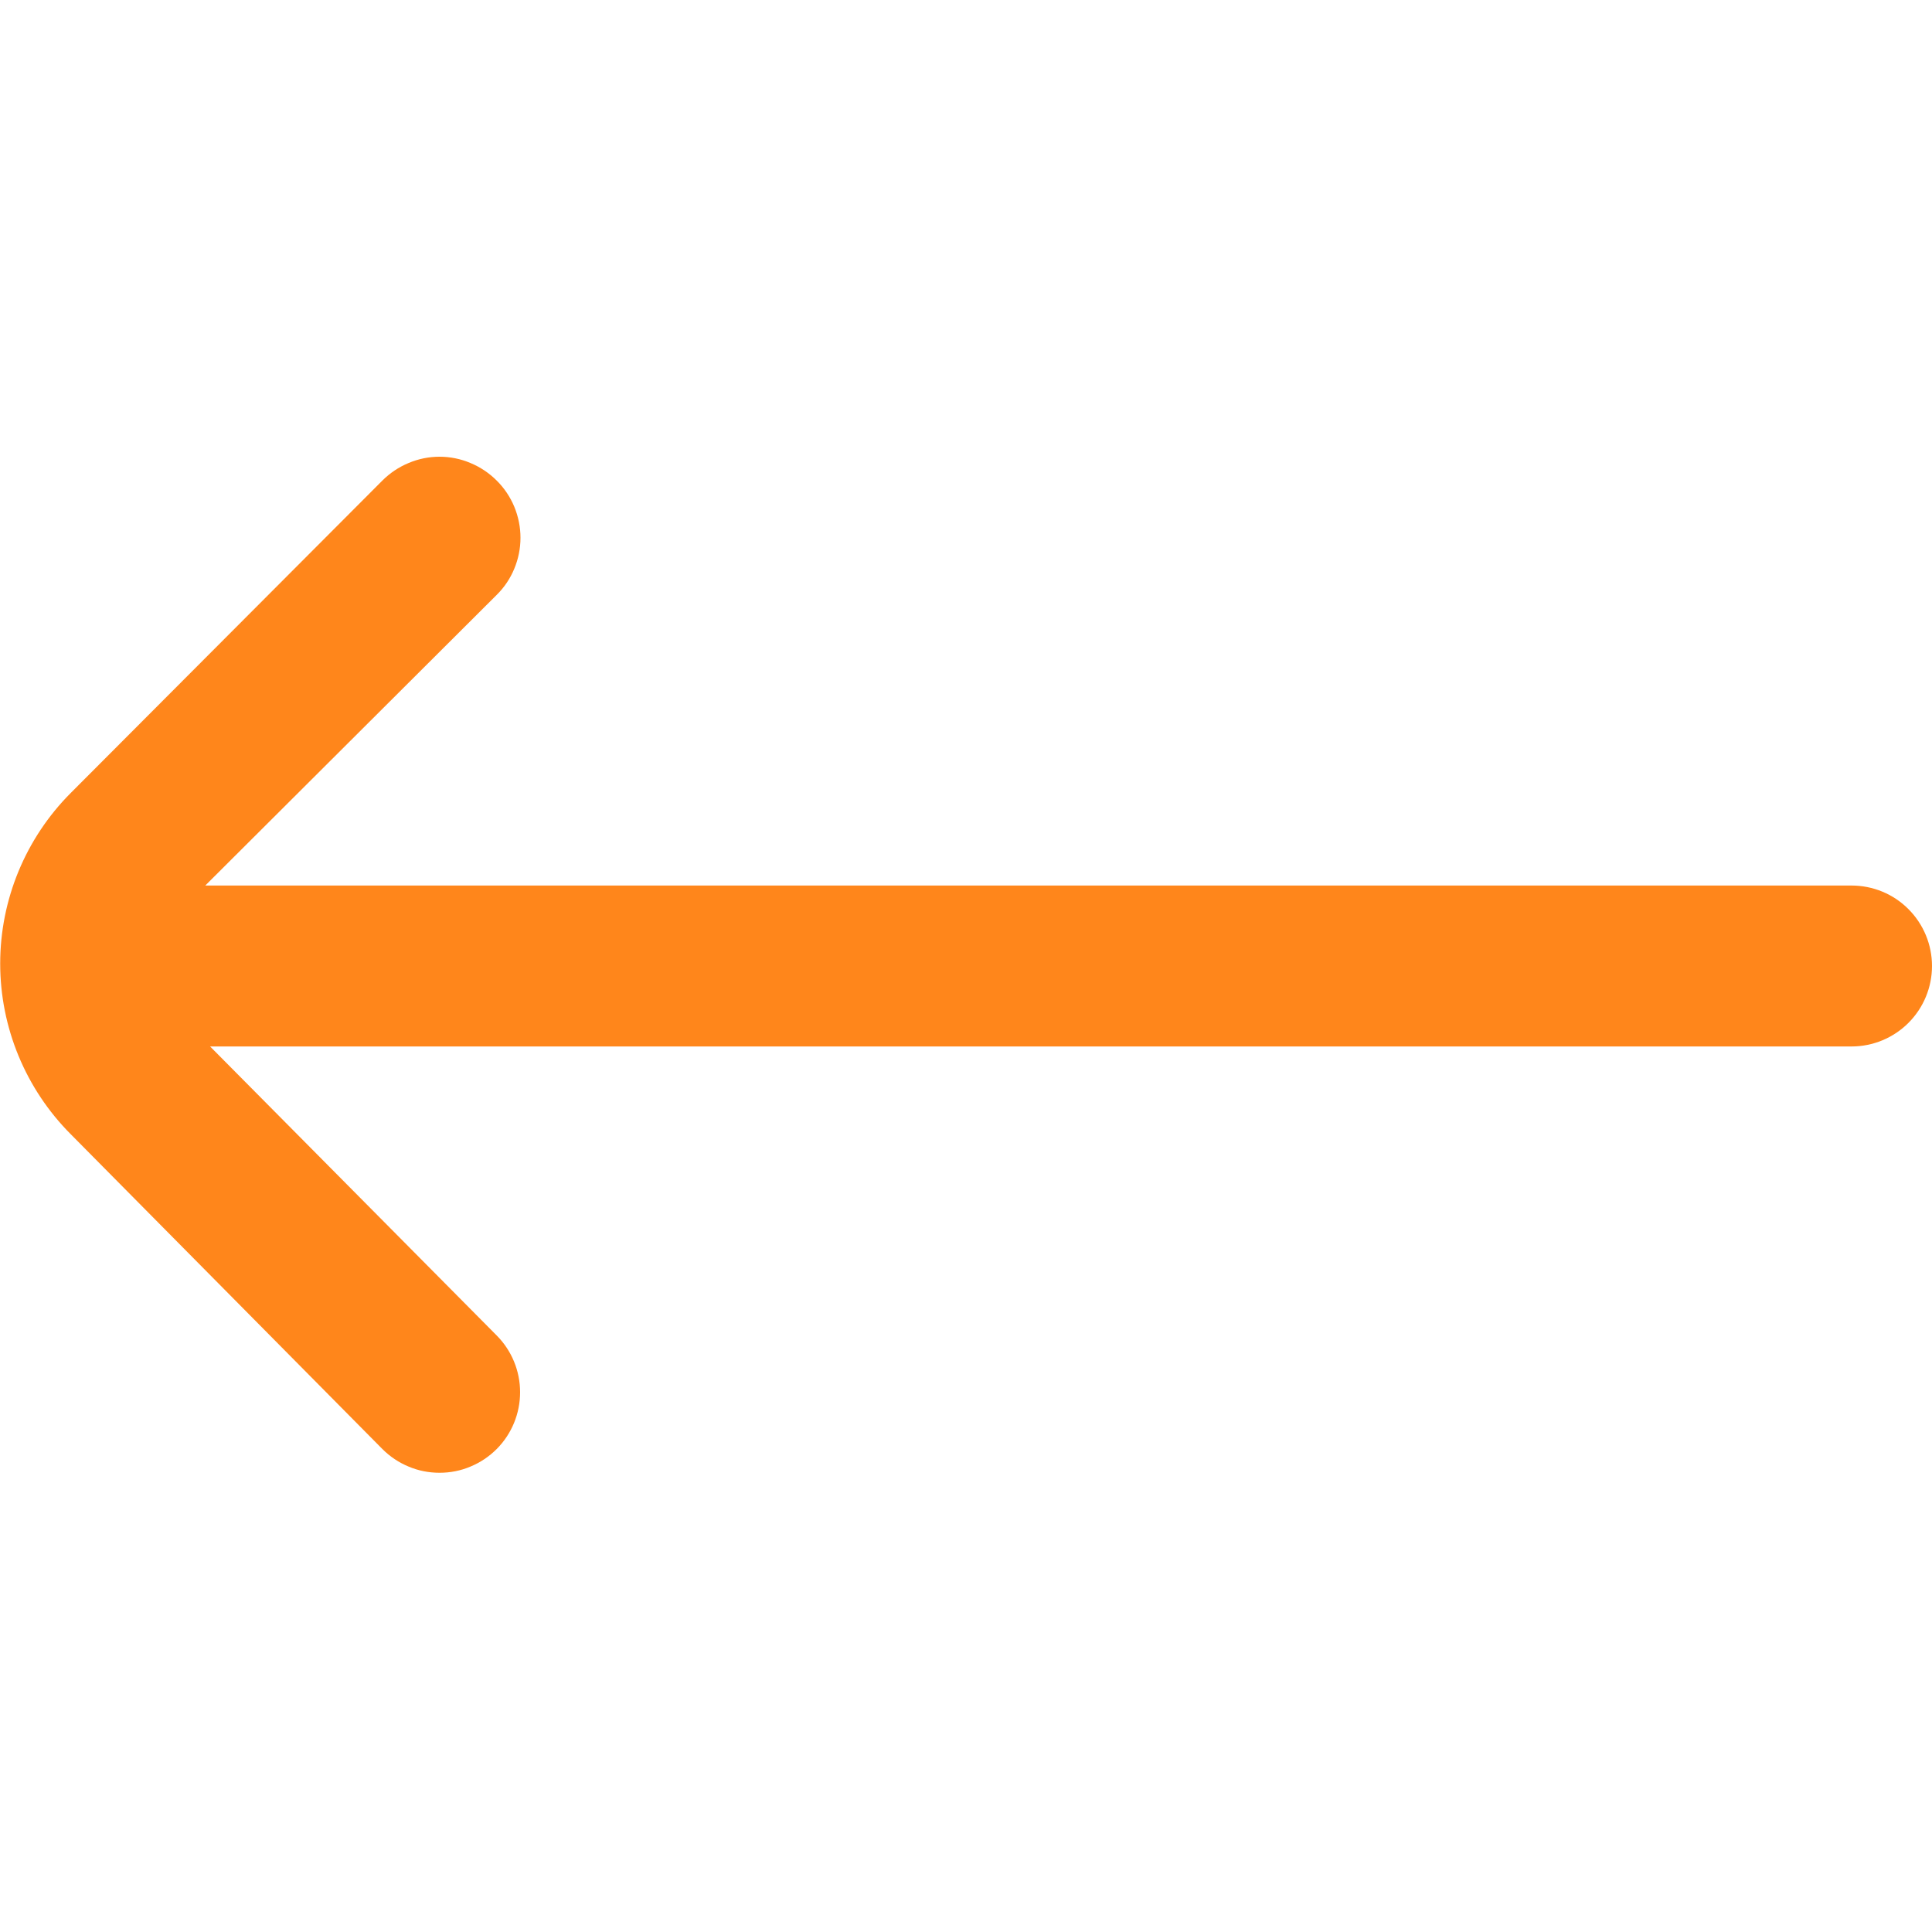<svg width="20" height="20" viewBox="0 0 20 20" fill="none" xmlns="http://www.w3.org/2000/svg">
<g clip-path="url(#clip0_1_163)">
<path d="M0.733 11.742L3.958 15C4.036 15.078 4.128 15.14 4.23 15.182C4.331 15.225 4.44 15.246 4.55 15.246C4.66 15.246 4.769 15.225 4.87 15.182C4.972 15.14 5.064 15.078 5.142 15C5.297 14.844 5.384 14.633 5.384 14.412C5.384 14.192 5.297 13.981 5.142 13.825L2.175 10.833L19.167 10.833C19.388 10.833 19.6 10.745 19.756 10.589C19.912 10.433 20 10.221 20 10C20 9.779 19.912 9.567 19.756 9.411C19.6 9.254 19.388 9.167 19.167 9.167L2.125 9.167L5.142 6.158C5.22 6.081 5.282 5.989 5.324 5.887C5.366 5.786 5.388 5.677 5.388 5.567C5.388 5.457 5.366 5.348 5.324 5.246C5.282 5.145 5.22 5.052 5.142 4.975C5.064 4.897 4.972 4.835 4.87 4.793C4.769 4.75 4.66 4.728 4.55 4.728C4.44 4.728 4.331 4.75 4.23 4.793C4.128 4.835 4.036 4.897 3.958 4.975L0.733 8.208C0.265 8.677 0.002 9.312 0.002 9.975C0.002 10.637 0.265 11.273 0.733 11.742Z" fill="#FF861B"/>
</g>
<defs>
<clipPath id="clip0_1_163">
<rect width="20" height="20" fill="white" transform="translate(20 20) rotate(180)"/>
</clipPath>
</defs>
</svg>

